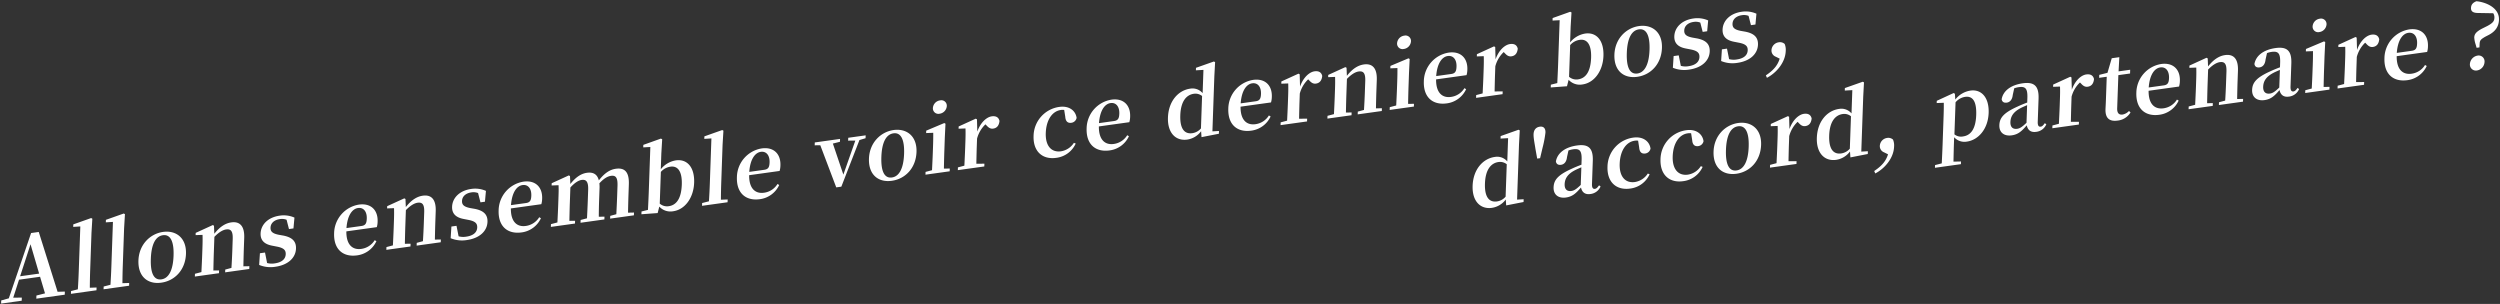 <svg id="fr" xmlns="http://www.w3.org/2000/svg" width="1275" height="155" viewBox="0 0 1275 155">
  <rect x="0" y="0" width="1275" height="155" fill="#333333" stroke="none"/>
  <defs>
    <style>
      .cls-1 {
        fill: #fff;
        fill-rule: evenodd;
      }
    </style>
  </defs>
  <g id="_15" data-name="15">
    <path id="Allons_ensemble_voir_ce_dernier_boss_" data-name="Allons ensemble voir ce dernier boss," class="cls-1" d="M10.261,140.89l5.309-16.324,4.389,14.971Zm19.112,7.921L19.766,118.3l-3.906.545L4.5,152.143l-3.88,1.086-0.056,1.6,10.506-1.465,0.056-1.6-4.381.066,2.958-9.182,10.73-1.5,2.518,8.463-4.373,1.109-0.056,1.6,14.5-2.022,0.056-1.6Zm16.438-2.066c0.013-2.909.078-6.053,0.179-8.93l0.666-18.993,0.434-7.285-0.614-.323-9.093,3.222-0.045,1.278,3.627-.233-0.812,23.148c-0.1,2.877-.256,6.033-0.447,8.922l-3.471.893-0.05,1.416,13.02-1.816,0.05-1.416Zm16.63-2.319c0.013-2.91.078-6.054,0.179-8.93L63.287,116.5l0.434-7.284-0.614-.324-9.093,3.222L53.969,113.4l3.627-.234L56.784,136.31c-0.1,2.876-.256,6.033-0.447,8.922l-3.471.893-0.05,1.415,13.02-1.816,0.05-1.415Zm19.829-.267c6.869-.958,12.29-6.484,12.579-14.7s-5.16-12.093-11.67-11.185c-6.555.915-12.287,6.394-12.574,14.566S75.311,145.13,82.27,144.159Zm0.059-1.689c-3.726.52-5.662-2.891-5.4-10.47,0.264-7.533,2.459-11.52,6.186-12.039,3.637-.507,5.662,2.89,5.4,10.424C88.251,137.964,85.966,141.963,82.329,142.47Zm41.8-6.648c0.047-2.6.133-6.334,0.224-8.936l0.2-5.57c0.215-6.119-2.338-8.489-6.558-7.9-2.919.407-5.747,2.074-8.693,5.8l-0.168-4.111-0.614-.323L99.8,118.77l-0.04,1.142,3.534-.13c0.057,2.173.045,3.81-.059,6.778l-0.116,3.288c-0.088,2.511-.266,6.307-0.4,8.915l-3.292.868-0.05,1.416,12.3-1.716,0.05-1.415-2.906.041c0.047-2.6.136-6.425,0.225-8.936l0.288-8.218c2.272-2.362,4.324-3.557,5.986-3.788,2.424-.338,3.5.875,3.359,4.847l-0.2,5.844c-0.091,2.6-.268,6.353-0.447,8.922l-3.157.849-0.05,1.416,12.3-1.716,0.049-1.415Zm18.136-16.069c-3.417-.659-4.361-1.754-4.294-3.671,0.078-2.238,1.836-3.937,4.8-4.35a6.508,6.508,0,0,1,3.383.346l1.219,4.737,2.29-.319,0.506-5.523a13.513,13.513,0,0,0-7.47-1c-6.151.858-9.637,4.706-9.791,9.089-0.129,3.7,2.173,5.558,5.991,6.253l2.441,0.477c3.46,0.7,4.448,1.833,4.377,3.842-0.088,2.511-2.023,4.19-5.615,4.691a9.056,9.056,0,0,1-3.881-.186l-1.063-5.349-2.6.363-0.388,5.96a15.149,15.149,0,0,0,8.233.942c6.6-.92,10.393-4.63,10.557-9.287,0.123-3.516-1.723-5.666-6.381-6.607Zm34.433-3.439c0.5-6.7,3.071-9.833,5.9-10.227,2.739-.382,4.586,1.723,4.456,5.421-0.081,2.328-.612,3.447-2.677,3.735Zm15.475-.477a10.7,10.7,0,0,0,.414-2.875c0.2-5.753-3.376-9.479-9.526-8.621A15.069,15.069,0,0,0,170.4,118.965c-0.291,8.31,4.663,12.253,11.712,11.27a12.634,12.634,0,0,0,9.86-7.236l-0.876-.514a9.486,9.486,0,0,1-6.858,4.455c-4.355.607-7.66-1.976-7.594-8.937Zm29.618,6.365c0.046-2.6.132-6.334,0.224-8.937l0.2-5.57c0.215-6.118-2.338-8.488-6.558-7.9-2.918.407-5.747,2.074-8.692,5.8l-0.169-4.111-0.614-.324-8.718,3.988-0.04,1.141,3.534-.129c0.058,2.172.045,3.81-.059,6.778l-0.115,3.287c-0.089,2.511-.266,6.307-0.4,8.916l-3.292.868-0.049,1.415,12.3-1.716,0.049-1.415-2.905.042c0.046-2.6.136-6.425,0.224-8.937l0.288-8.218c2.272-2.361,4.325-3.556,5.986-3.788,2.424-.338,3.5.875,3.359,4.847l-0.205,5.844c-0.091,2.6-.267,6.353-0.447,8.922l-3.157.85-0.05,1.415,12.3-1.716,0.05-1.415Zm18.135-16.069c-3.417-.659-4.361-1.754-4.294-3.672,0.079-2.237,1.836-3.936,4.8-4.35a6.52,6.52,0,0,1,3.384.346l1.218,4.737,2.29-.319,0.507-5.523a13.521,13.521,0,0,0-7.471-1c-6.151.858-9.637,4.706-9.79,9.089-0.13,3.7,2.172,5.558,5.99,6.252L239,112.168c3.46,0.7,4.448,1.834,4.377,3.842-0.088,2.512-2.023,4.19-5.615,4.691a9.02,9.02,0,0,1-3.88-.186l-1.063-5.349-2.6.363-0.388,5.961a15.164,15.164,0,0,0,8.232.942c6.6-.921,10.393-4.63,10.557-9.288,0.123-3.515-1.722-5.666-6.381-6.606Zm20.682-1.522c0.5-6.7,3.07-9.833,5.9-10.227,2.738-.382,4.586,1.723,4.456,5.421-0.082,2.329-.613,3.448-2.678,3.736Zm15.475-.477a10.693,10.693,0,0,0,.413-2.874c0.2-5.753-3.375-9.48-9.526-8.622a15.067,15.067,0,0,0-12.665,14.624c-0.292,8.31,4.663,12.253,11.712,11.27a12.631,12.631,0,0,0,9.859-7.236L275,110.782a9.488,9.488,0,0,1-6.858,4.455c-4.355.608-7.66-1.976-7.6-8.936Zm44.208,4.33c0.047-2.6.133-6.334,0.225-8.936l0.192-5.479c0.216-6.164-1.976-8.63-6.6-7.985-2.963.413-5.7,2.067-8.7,5.938-0.784-3.117-2.842-4.329-6.074-3.878-3.053.426-5.755,2.3-8.466,5.724l-0.17-4.065-0.615-.323-8.717,3.987-0.041,1.141,3.534-.129c0.105,2.121.047,3.764-.059,6.778l-0.115,3.287c-0.088,2.511-.266,6.307-0.4,8.916l-3.292.868-0.05,1.415,12.3-1.715,0.05-1.416-2.906.042c0.047-2.6.136-6.425,0.224-8.936l0.284-8.082c2-2.187,3.968-3.6,5.764-3.848,2.38-.332,3.451.973,3.305,5.127l-0.194,5.524c-0.091,2.6-.266,6.307-0.4,8.916l-3.247.862-0.05,1.415,12.167-1.7,0.05-1.415-2.9.042c0-2.59.088-6.328,0.179-8.93l0.2-5.571a14.808,14.808,0,0,0-.09-2.532c2.137-2.343,4.056-3.564,5.942-3.827,2.335-.326,3.457.79,3.306,5.082l-0.195,5.57c-0.091,2.6-.266,6.307-0.4,8.916l-3.113.843-0.049,1.415,12.122-1.69,0.05-1.416ZM337.04,87.682A7.95,7.95,0,0,1,341.959,85c3.547-.495,6,2.162,5.755,9.147-0.275,7.853-3.274,10.543-6.641,11.013a5.666,5.666,0,0,1-4.6-1.312Zm0.24-9.393L337.714,71l-0.659-.317-8.958,3.2-0.045,1.278,3.625-.188-0.81,23.1c-0.089,2.511-.266,6.307-0.4,8.961l-3.291.823-0.049,1.415,8.286-.61,0.831-3.3a7.639,7.639,0,0,0,7.065,2.377c6.106-.851,10.43-6.952,10.7-14.531,0.287-8.173-3.771-12.2-9.294-11.425A12.373,12.373,0,0,0,337,86.325Zm30.385,23.568c0.013-2.91.078-6.054,0.179-8.93l0.667-18.994,0.434-7.285-0.614-.323-9.093,3.222-0.045,1.278,3.627-.233-0.812,23.148c-0.1,2.877-.257,6.033-0.448,8.922l-3.471.893-0.05,1.415,13.02-1.816,0.05-1.415Zm14.464-14.194c0.5-6.7,3.071-9.833,5.9-10.228,2.739-.382,4.586,1.723,4.456,5.421-0.081,2.329-.612,3.448-2.677,3.736Zm15.475-.477a10.7,10.7,0,0,0,.414-2.875c0.2-5.753-3.376-9.479-9.526-8.621a15.069,15.069,0,0,0-12.666,14.624c-0.291,8.31,4.663,12.253,11.712,11.27a12.634,12.634,0,0,0,9.86-7.236l-0.876-.514a9.483,9.483,0,0,1-6.858,4.455c-4.355.607-7.659-1.976-7.594-8.936ZM441.49,69.025l-8.89,1.24-0.051,1.461,3.664-.011-6.1,17.344L424.767,73.22l3.607-.912,0.051-1.461-12.886,1.8-0.051,1.461,2.861-.035,8.136,21.492,2.6-.363,9.234-23.778,3.116-.934ZM454.84,92.2c6.869-.958,12.29-6.485,12.578-14.7s-5.16-12.093-11.67-11.185c-6.555.914-12.287,6.393-12.574,14.566S447.881,93.168,454.84,92.2Zm0.059-1.689c-3.727.52-5.662-2.89-5.4-10.47,0.264-7.534,2.459-11.52,6.186-12.04,3.636-.507,5.662,2.891,5.4,10.424C460.82,86,458.536,90,454.9,90.508ZM479.2,58a4.239,4.239,0,0,0,3.666-3.873,2.784,2.784,0,0,0-3.427-2.93,4.209,4.209,0,0,0-3.667,3.919A2.8,2.8,0,0,0,479.2,58Zm2.19,28c0.046-2.6.136-6.425,0.224-8.936l0.24-6.849,0.34-7.135-0.614-.323-9.206,3.874-0.043,1.233,3.624-.142c0.01,2.27-.006,4-0.109,6.921l-0.114,3.242c-0.088,2.511-.266,6.307-0.4,8.916l-3.292.868-0.049,1.415,12.346-1.722,0.05-1.415Zm16.859-25.159-0.614-.323L488.913,64.5l-0.04,1.141,3.534-.129c0.058,2.173.045,3.81-.059,6.778l-0.115,3.287c-0.088,2.511-.266,6.307-0.4,8.916l-3.291.868-0.05,1.415L502,84.893l0.05-1.415-4.112.028c0.047-2.6.132-6.288,0.218-8.754l0.143-4.063a15.5,15.5,0,0,1,4.276-7.275l0.475,0.479c1.076,1.167,1.988,1.9,3.47,1.7,2.11-.294,3.012-1.829,3.219-3.9-0.463-2.071-2.052-2.622-3.938-2.359-2.694.376-5.787,3.215-7.377,7.8Zm45.036-1.283c0.179,2.519,1.4,3.3,3.109,3.065a3.132,3.132,0,0,0,2.679-2.509c-0.535-3.833-3.98-6.26-8.739-5.6A15.192,15.192,0,0,0,527.123,69.3c-0.285,8.127,4.711,12.155,11.491,11.21a12.545,12.545,0,0,0,10-7.3l-0.925-.371a9.59,9.59,0,0,1-6.585,4.326c-4.849.676-7.992-2.7-7.76-9.322,0.239-6.8,3.385-11.149,7.65-11.744a5.58,5.58,0,0,1,1.743-.016Zm17.2,3.235c0.5-6.7,3.07-9.833,5.9-10.228,2.739-.382,4.586,1.723,4.457,5.421-0.082,2.328-.613,3.447-2.678,3.735Zm15.475-.477a10.7,10.7,0,0,0,.413-2.875c0.2-5.753-3.375-9.479-9.526-8.621a15.069,15.069,0,0,0-12.666,14.624c-0.291,8.31,4.664,12.253,11.713,11.27a12.632,12.632,0,0,0,9.859-7.236l-0.875-.514a9.488,9.488,0,0,1-6.858,4.455c-4.355.607-7.66-1.976-7.6-8.936Zm36.524,3.175a7.161,7.161,0,0,1-4.419,2.434c-3.726.52-6.367-1.883-6.112-9.143,0.262-7.488,3.36-10.464,6.907-10.959a5.433,5.433,0,0,1,4.2,1.14Zm5.845,1.5,0.985-28.08,0.388-7.233-0.614-.323-9.138,3.228-0.045,1.278,3.85-.219-0.417,11.871a6.72,6.72,0,0,0-6.353-2.294c-6.15.858-11.038,6.446-11.328,14.71-0.275,7.853,3.955,12.079,9.836,11.259a10.794,10.794,0,0,0,7.075-4.258l0.207,3.015,8.862-1.736,0.05-1.415Zm14.414-14.278c0.5-6.7,3.071-9.833,5.9-10.228,2.739-.382,4.586,1.723,4.456,5.421-0.081,2.328-.612,3.447-2.677,3.736Zm15.475-.477a10.7,10.7,0,0,0,.414-2.875c0.2-5.753-3.376-9.479-9.527-8.621A15.069,15.069,0,0,0,626.44,55.362c-0.291,8.31,4.663,12.253,11.712,11.27a12.633,12.633,0,0,0,9.86-7.236l-0.876-.514a9.485,9.485,0,0,1-6.858,4.455c-4.355.607-7.66-1.976-7.594-8.936Zm14.618-14.351-0.614-.323L653.5,41.546l-0.04,1.142L657,42.558c0.058,2.173.045,3.81-.059,6.778l-0.115,3.287c-0.089,2.511-.266,6.307-0.4,8.916l-3.292.868-0.049,1.415,13.514-1.885,0.049-1.415-4.111.028c0.047-2.6.131-6.288,0.218-8.754l0.143-4.063a15.5,15.5,0,0,1,4.276-7.275l0.474,0.479c1.076,1.168,1.989,1.9,3.47,1.7,2.111-.294,3.013-1.829,3.22-3.9-0.463-2.071-2.052-2.621-3.938-2.358-2.694.376-5.787,3.215-7.377,7.8Zm38.9,17.383c0.046-2.6.132-6.334,0.224-8.936l0.2-5.57c0.215-6.118-2.338-8.488-6.558-7.9-2.918.407-5.747,2.074-8.692,5.8l-0.169-4.111-0.614-.323L677.4,38.213l-0.04,1.141,3.534-.129c0.058,2.173.045,3.81-.059,6.778l-0.115,3.287c-0.089,2.511-.266,6.307-0.4,8.916l-3.292.868-0.049,1.415,12.3-1.716,0.049-1.415-2.905.042c0.046-2.6.136-6.425,0.224-8.936l0.288-8.218c2.272-2.361,4.325-3.556,5.986-3.788,2.424-.338,3.5.875,3.359,4.847l-0.205,5.844c-0.091,2.6-.267,6.353-0.447,8.922l-3.157.849-0.05,1.415,12.3-1.716,0.05-1.415Zm14.2-30.286a4.239,4.239,0,0,0,3.665-3.873,2.783,2.783,0,0,0-3.426-2.93,4.209,4.209,0,0,0-3.667,3.919A2.794,2.794,0,0,0,715.933,24.979Zm2.189,28c0.047-2.6.137-6.425,0.225-8.936l0.24-6.849,0.34-7.135-0.614-.323-9.206,3.874-0.043,1.233,3.624-.142c0.009,2.27-.007,4-0.109,6.921l-0.114,3.242c-0.088,2.511-.266,6.307-0.4,8.916l-3.292.868-0.05,1.415,12.347-1.722,0.05-1.415ZM732.461,38.8c0.5-6.7,3.07-9.833,5.9-10.228,2.739-.382,4.586,1.723,4.456,5.421-0.082,2.329-.612,3.448-2.678,3.736Zm15.475-.477a10.7,10.7,0,0,0,.414-2.875c0.2-5.753-3.376-9.479-9.527-8.622a15.068,15.068,0,0,0-12.665,14.624c-0.292,8.31,4.663,12.253,11.712,11.27a12.63,12.63,0,0,0,9.859-7.236l-0.875-.514A9.486,9.486,0,0,1,740,49.429c-4.355.607-7.66-1.976-7.594-8.936Zm14.618-14.351-0.614-.323-8.718,3.987-0.04,1.142,3.534-.13c0.058,2.173.045,3.81-.059,6.778l-0.116,3.287c-0.088,2.511-.266,6.307-0.4,8.916l-3.292.868-0.05,1.415,13.514-1.885,0.05-1.415-4.111.028c0.046-2.6.131-6.288,0.218-8.754l0.142-4.063a15.506,15.506,0,0,1,4.276-7.275l0.475,0.479c1.076,1.167,1.988,1.9,3.47,1.7,2.11-.294,3.013-1.829,3.22-3.9-0.464-2.071-2.053-2.622-3.938-2.358-2.694.376-5.787,3.215-7.378,7.8ZM800.787,23a7.952,7.952,0,0,1,4.92-2.685c3.547-.495,6,2.162,5.755,9.148-0.276,7.853-3.274,10.543-6.641,11.013a5.662,5.662,0,0,1-4.6-1.312Zm0.241-9.393,0.434-7.285L800.8,6.009l-8.959,3.2L791.8,10.491l3.625-.188-0.811,23.1c-0.088,2.511-.266,6.307-0.4,8.961l-3.29.822-0.05,1.415,8.287-.611,0.831-3.3a7.639,7.639,0,0,0,7.065,2.377c6.106-.852,10.43-6.952,10.7-14.531,0.287-8.173-3.772-12.2-9.294-11.425a12.371,12.371,0,0,0-7.709,4.528Zm33.987,25.564c6.869-.958,12.29-6.485,12.579-14.7s-5.161-12.093-11.671-11.185c-6.555.914-12.287,6.393-12.574,14.566S828.056,40.146,835.015,39.175Zm0.059-1.689c-3.726.52-5.662-2.891-5.4-10.47,0.265-7.533,2.46-11.52,6.186-12.039,3.637-.507,5.662,2.89,5.4,10.424C841,32.98,838.711,36.979,835.074,37.486ZM863.26,19.2c-3.417-.659-4.362-1.754-4.294-3.672,0.078-2.237,1.835-3.936,4.8-4.349a6.517,6.517,0,0,1,3.383.346l1.219,4.737,2.289-.319,0.507-5.523a13.521,13.521,0,0,0-7.471-1c-6.15.858-9.636,4.706-9.79,9.089-0.13,3.7,2.173,5.558,5.991,6.252l2.44,0.477c3.46,0.7,4.448,1.833,4.378,3.842-0.088,2.511-2.024,4.19-5.616,4.691a9.037,9.037,0,0,1-3.88-.186l-1.063-5.349-2.6.363-0.388,5.961a15.15,15.15,0,0,0,8.232.942c6.6-.92,10.394-4.63,10.557-9.287,0.123-3.516-1.722-5.666-6.38-6.607Zm24.617-3.433c-3.417-.659-4.361-1.754-4.294-3.672,0.078-2.237,1.836-3.936,4.8-4.35a6.516,6.516,0,0,1,3.383.346l1.219,4.737,2.29-.319,0.506-5.523a13.518,13.518,0,0,0-7.47-1c-6.151.858-9.637,4.706-9.791,9.089-0.129,3.7,2.173,5.558,5.991,6.252l2.441,0.477c3.46,0.7,4.448,1.833,4.377,3.842-0.088,2.511-2.023,4.19-5.615,4.691a9.041,9.041,0,0,1-3.881-.186L880.769,24.8l-2.6.363-0.388,5.961a15.152,15.152,0,0,0,8.233.942c6.6-.92,10.393-4.63,10.557-9.287,0.123-3.516-1.723-5.666-6.381-6.607ZM907.638,29.91c-1.111,3.653-3.385,6.06-7.046,8.525l0.538,1.243c4.5-2.309,9.378-7.532,9.594-13.7a7.684,7.684,0,0,0-.545-3.559,3.573,3.573,0,0,0-3.053-.846,4.293,4.293,0,0,0-3.673,4.1,3.361,3.361,0,0,0,2.164,3.242Z"/>
    <path id="d_accord_partenaire_" data-name="d&apos;accord, partenaire ?" class="cls-1" d="M767.862,100.3a7.157,7.157,0,0,1-4.42,2.434c-3.726.52-6.367-1.883-6.112-9.143,0.263-7.488,3.36-10.464,6.907-10.959a5.436,5.436,0,0,1,4.205,1.14Zm5.844,1.5,0.986-28.079,0.387-7.233-0.614-.323L765.327,69.4l-0.045,1.278,3.85-.219-0.416,11.871a6.722,6.722,0,0,0-6.353-2.294c-6.151.858-11.038,6.446-11.328,14.71-0.276,7.853,3.954,12.079,9.836,11.259a10.8,10.8,0,0,0,7.074-4.258l0.207,3.015,8.862-1.736,0.05-1.415Zm11.586-37.19c-1.885.263-3.093,1.567-3.173,3.85-0.072,2.055.7,5.536,0.946,7.41l0.9,5.009,1.482-.207,1.258-5.31a55.736,55.736,0,0,0,1.478-7.748C788.26,65.337,787.133,64.358,785.292,64.615Zm20.885,29.709c-2.126,2.023-3.272,2.865-4.754,3.071-2.155.3-3.547-.778-3.452-3.471,0.1-2.831,1.52-5.119,5.116-7.029,0.775-.426,2.044-0.967,3.406-1.565Zm9.331,0.2c-0.847,1.208-1.4,1.694-2.073,1.788-0.988.138-1.593-.459-1.521-2.514l0.414-11.78c0.224-6.392-2.154-8.65-8.035-7.83-6.241.87-10.057,3.947-10.785,8.138,0.221,1.332,1.138,1.931,2.62,1.725,1.526-.213,2.774-1.386,3.042-3.923l0.744-3.375a11.475,11.475,0,0,1,2.344-.6c3.367-.47,4.533.685,4.363,5.525L806.539,84c-1.765.655-3.579,1.408-4.942,2.052-6.991,3.156-9.134,5.681-9.267,9.471-0.135,3.835,2.524,5.736,6.295,5.21,3.322-.463,5.123-2.123,7.685-5.115,0.5,2.384,2.014,3.717,4.753,3.335a6.376,6.376,0,0,0,5.229-3.864Zm20.474-19.3c0.179,2.519,1.4,3.3,3.109,3.065a3.132,3.132,0,0,0,2.679-2.509c-0.535-3.833-3.98-6.26-8.739-5.6a15.192,15.192,0,0,0-13.207,14.791c-0.285,8.127,4.711,12.155,11.491,11.21a12.545,12.545,0,0,0,9.995-7.3l-0.925-.371a9.59,9.59,0,0,1-6.585,4.326c-4.849.676-7.992-2.7-7.76-9.322,0.239-6.8,3.385-11.149,7.65-11.744a5.58,5.58,0,0,1,1.743-.016Zm27.033-3.77c0.179,2.519,1.4,3.3,3.109,3.065A3.132,3.132,0,0,0,868.8,72c-0.535-3.833-3.98-6.26-8.739-5.6A15.192,15.192,0,0,0,846.857,81.2c-0.285,8.127,4.711,12.155,11.491,11.21a12.545,12.545,0,0,0,10-7.3l-0.925-.371a9.59,9.59,0,0,1-6.585,4.326c-4.849.676-7.992-2.7-7.76-9.322,0.239-6.8,3.385-11.149,7.65-11.744a5.583,5.583,0,0,1,1.743-.016ZM885.583,88.61c6.869-.958,12.29-6.485,12.578-14.7S893,61.814,886.491,62.722c-6.555.914-12.287,6.393-12.574,14.566S878.624,89.581,885.583,88.61Zm0.059-1.689c-3.726.52-5.662-2.891-5.4-10.47,0.264-7.534,2.459-11.52,6.186-12.04,3.636-.507,5.662,2.891,5.4,10.424C891.563,82.415,889.279,86.414,885.642,86.921Zm26.8-27.364-0.614-.323-8.718,3.987-0.04,1.141,3.534-.129c0.057,2.173.045,3.81-.06,6.778L906.431,74.3c-0.088,2.511-.266,6.307-0.4,8.916l-3.292.868-0.05,1.415L916.2,83.613l0.05-1.415-4.111.028c0.046-2.6.131-6.288,0.217-8.754l0.143-4.064a15.506,15.506,0,0,1,4.276-7.275l0.475,0.479c1.076,1.168,1.988,1.9,3.47,1.7,2.11-.294,3.013-1.829,3.22-3.9-0.464-2.071-2.053-2.622-3.939-2.359-2.693.376-5.786,3.215-7.377,7.8Zm30.972,16.262A7.163,7.163,0,0,1,939,78.253c-3.726.52-6.367-1.883-6.112-9.143,0.263-7.488,3.36-10.464,6.907-10.959a5.433,5.433,0,0,1,4.2,1.14Zm5.844,1.5,0.986-28.079,0.387-7.233-0.614-.323-9.138,3.228-0.045,1.278,3.85-.219L944.27,57.845a6.721,6.721,0,0,0-6.353-2.294c-6.151.858-11.038,6.446-11.328,14.71-0.276,7.853,3.954,12.079,9.836,11.259a10.794,10.794,0,0,0,7.074-4.258l0.207,3.015,8.862-1.736,0.05-1.415Zm13.633,1.37c-1.111,3.653-3.385,6.06-7.045,8.525l0.537,1.243c4.5-2.309,9.378-7.532,9.6-13.7a7.7,7.7,0,0,0-.546-3.559,3.573,3.573,0,0,0-3.053-.846,4.293,4.293,0,0,0-3.673,4.1,3.363,3.363,0,0,0,2.165,3.242Zm34.439-26.521a8,8,0,0,1,4.878-2.77c3.73-.52,5.91,2.037,5.66,9.251-0.26,7.442-3,10.414-6.68,10.928a5.311,5.311,0,0,1-4.432-1.063Zm-0.339-4.36-0.612-.369-8.628,3.975-0.04,1.141,3.623-.142c0.013,2.179,0,3.862-.105,6.83l-0.516,14.7c-0.1,2.785-.258,6.079-0.418,9.372l-3.427.887-0.048,1.37,13.248-1.847,0.04-1.37-3.841.082c0.071-3.281.141-6.562,0.237-9.3l0.111-3.15a7,7,0,0,0,6.493,2.23c5.92-.827,10.81-6.506,11.1-14.588s-3.82-12.189-9.25-11.432a12.024,12.024,0,0,0-7.758,4.58Zm36.527,14.806c-2.13,2.023-3.28,2.864-4.76,3.071-2.15.3-3.54-.778-3.45-3.471,0.1-2.831,1.52-5.119,5.12-7.029,0.77-.426,2.04-0.967,3.4-1.565Zm9.33,0.2c-0.85,1.209-1.4,1.695-2.08,1.788-0.98.138-1.59-.459-1.52-2.514l0.42-11.78c0.22-6.392-2.16-8.65-8.04-7.83-6.24.87-10.06,3.947-10.78,8.138,0.22,1.332,1.14,1.931,2.62,1.725,1.52-.213,2.77-1.386,3.04-3.923l0.74-3.375a11.509,11.509,0,0,1,2.35-.6c3.36-.47,4.53.685,4.36,5.525l-0.08,2.329c-1.77.655-3.58,1.408-4.94,2.052-6.99,3.156-9.14,5.681-9.27,9.471-0.14,3.835,2.52,5.736,6.29,5.21,3.33-.463,5.13-2.123,7.69-5.115,0.5,2.384,2.01,3.717,4.75,3.335a6.38,6.38,0,0,0,5.23-3.864Zm13.6-23.342-0.62-.323-8.71,3.987-0.04,1.142,3.53-.129c0.06,2.173.05,3.81-.06,6.778l-0.11,3.287c-0.09,2.511-.27,6.307-0.41,8.916l-3.29.868-0.05,1.415,13.52-1.885,0.05-1.415-4.12.028c0.05-2.6.14-6.288,0.22-8.754l0.14-4.063a15.535,15.535,0,0,1,4.28-7.275l0.48,0.479c1.07,1.167,1.98,1.9,3.47,1.7,2.11-.294,3.01-1.829,3.22-3.9-0.47-2.071-2.06-2.621-3.94-2.358-2.7.376-5.79,3.215-7.38,7.8ZM1085.79,56.6a6.068,6.068,0,0,1-3.24,1.814c-1.79.251-2.88-.643-2.79-3.2l0.6-16.893,5.97-.833,0.06-1.918-5.92.827,0.39-7.233-3.87.538-2.18,7.438-4.19,1.039-0.05,1.507,3.86-.538-0.42,11.962c-0.06,1.826-.15,3.111-0.21,4.572-0.16,4.657,2.06,6.392,6.19,5.816a8.762,8.762,0,0,0,6.58-4.143Zm10.06-11.989c0.5-6.7,3.07-9.833,5.9-10.228,2.74-.382,4.58,1.723,4.45,5.421-0.08,2.329-.61,3.448-2.67,3.736Zm15.47-.477a11.089,11.089,0,0,0,.42-2.875c0.2-5.753-3.38-9.479-9.53-8.621a15.07,15.07,0,0,0-12.67,14.624c-0.29,8.31,4.67,12.253,11.72,11.27a12.644,12.644,0,0,0,9.86-7.236l-0.88-.514a9.482,9.482,0,0,1-6.86,4.455c-4.35.607-7.66-1.976-7.59-8.936Zm29.62,6.365c0.05-2.6.13-6.334,0.22-8.936l0.2-5.57c0.21-6.118-2.34-8.488-6.56-7.9-2.92.407-5.75,2.074-8.69,5.8l-0.17-4.111-0.61-.323-8.72,3.987-0.04,1.141,3.53-.129c0.06,2.173.05,3.81-.06,6.778l-0.11,3.287c-0.09,2.511-.27,6.307-0.4,8.916l-3.3.868-0.05,1.415,12.31-1.716,0.05-1.415-2.91.042c0.05-2.6.14-6.425,0.22-8.936l0.29-8.218c2.27-2.361,4.33-3.556,5.99-3.788,2.42-.338,3.5.875,3.36,4.847l-0.21,5.844c-0.09,2.6-.26,6.353-0.44,8.922l-3.16.849-0.05,1.415,12.3-1.716,0.05-1.415Zm21.49-5.86c-2.13,2.023-3.27,2.864-4.75,3.071-2.16.3-3.55-.778-3.46-3.471,0.1-2.831,1.52-5.119,5.12-7.029,0.77-.426,2.04-0.967,3.41-1.565Zm9.33,0.2c-0.85,1.209-1.4,1.695-2.07,1.788-0.99.138-1.59-.459-1.52-2.514l0.41-11.78c0.23-6.392-2.15-8.65-8.03-7.83-6.24.87-10.06,3.947-10.79,8.137,0.22,1.332,1.14,1.931,2.62,1.725,1.53-.213,2.78-1.386,3.04-3.923l0.75-3.375a11.424,11.424,0,0,1,2.34-.6c3.37-.47,4.53.685,4.36,5.525l-0.08,2.329c-1.76.655-3.58,1.408-4.94,2.052-6.99,3.156-9.13,5.681-9.27,9.471-0.13,3.835,2.53,5.736,6.3,5.21,3.32-.463,5.12-2.123,7.68-5.115,0.5,2.384,2.02,3.717,4.76,3.335a6.38,6.38,0,0,0,5.23-3.864Zm11.1-28.491a4.245,4.245,0,0,0,3.67-3.873,2.787,2.787,0,0,0-3.43-2.93,4.22,4.22,0,0,0-3.67,3.919A2.8,2.8,0,0,0,1182.86,16.345Zm2.19,28c0.05-2.6.14-6.425,0.23-8.936l0.24-6.849,0.34-7.135-0.62-.323-9.2,3.874-0.05,1.233,3.63-.142c0.01,2.27-.01,4-0.11,6.921l-0.12,3.242c-0.08,2.511-.26,6.307-0.4,8.916l-3.29.868-0.05,1.415L1188,45.706l0.05-1.415Zm16.86-25.159-0.61-.323-8.72,3.987-0.04,1.141,3.53-.129c0.06,2.173.05,3.81-.06,6.778l-0.11,3.287c-0.09,2.511-.27,6.307-0.4,8.916l-3.3.868-0.04,1.415,13.51-1.885,0.05-1.415-4.11.028c0.04-2.6.13-6.288,0.22-8.754l0.14-4.064a15.525,15.525,0,0,1,4.27-7.275l0.48,0.479c1.07,1.168,1.99,1.9,3.47,1.7,2.11-.294,3.01-1.829,3.22-3.9-0.46-2.071-2.05-2.621-3.94-2.359-2.69.376-5.79,3.215-7.38,7.8Zm20.46,7.778c0.5-6.7,3.07-9.833,5.9-10.228,2.74-.382,4.58,1.723,4.45,5.421-0.08,2.328-.61,3.447-2.67,3.735Zm15.47-.477a10.292,10.292,0,0,0,.42-2.875c0.2-5.753-3.38-9.479-9.53-8.622a15.062,15.062,0,0,0-12.66,14.624c-0.3,8.31,4.66,12.253,11.71,11.27a12.644,12.644,0,0,0,9.86-7.236l-0.88-.514a9.463,9.463,0,0,1-6.86,4.455c-4.35.607-7.66-1.976-7.59-8.936Zm25.72,1.866a4.67,4.67,0,0,0-3.91,4.316,3.067,3.067,0,0,0,3.64,3.264,4.571,4.571,0,0,0,3.82-4.3A3.009,3.009,0,0,0,1263.56,28.353Zm7.99-21.606a3.849,3.849,0,0,1,.6,2.235c-0.02,1.866-.95,2.813-3.5,4.214l-2.78,1.386c-2.87,1.536-3.93,2.684-4,4.511a13.712,13.712,0,0,0,.68,3.494l0.52,1.79,1.44-.2,0.12-2.244c0.19-1.434.65-1.908,2.75-3.155l2.05-1.058c3.14-1.71,4.92-4.094,5.05-7.656,0.22-6.255-6.93-9.03-11.51-9.435-1.77.7-2.7,1.694-2.76,3.428-0.05,1.552.81,2.523,3.49,2.558Z"/>
  </g>
</svg>
